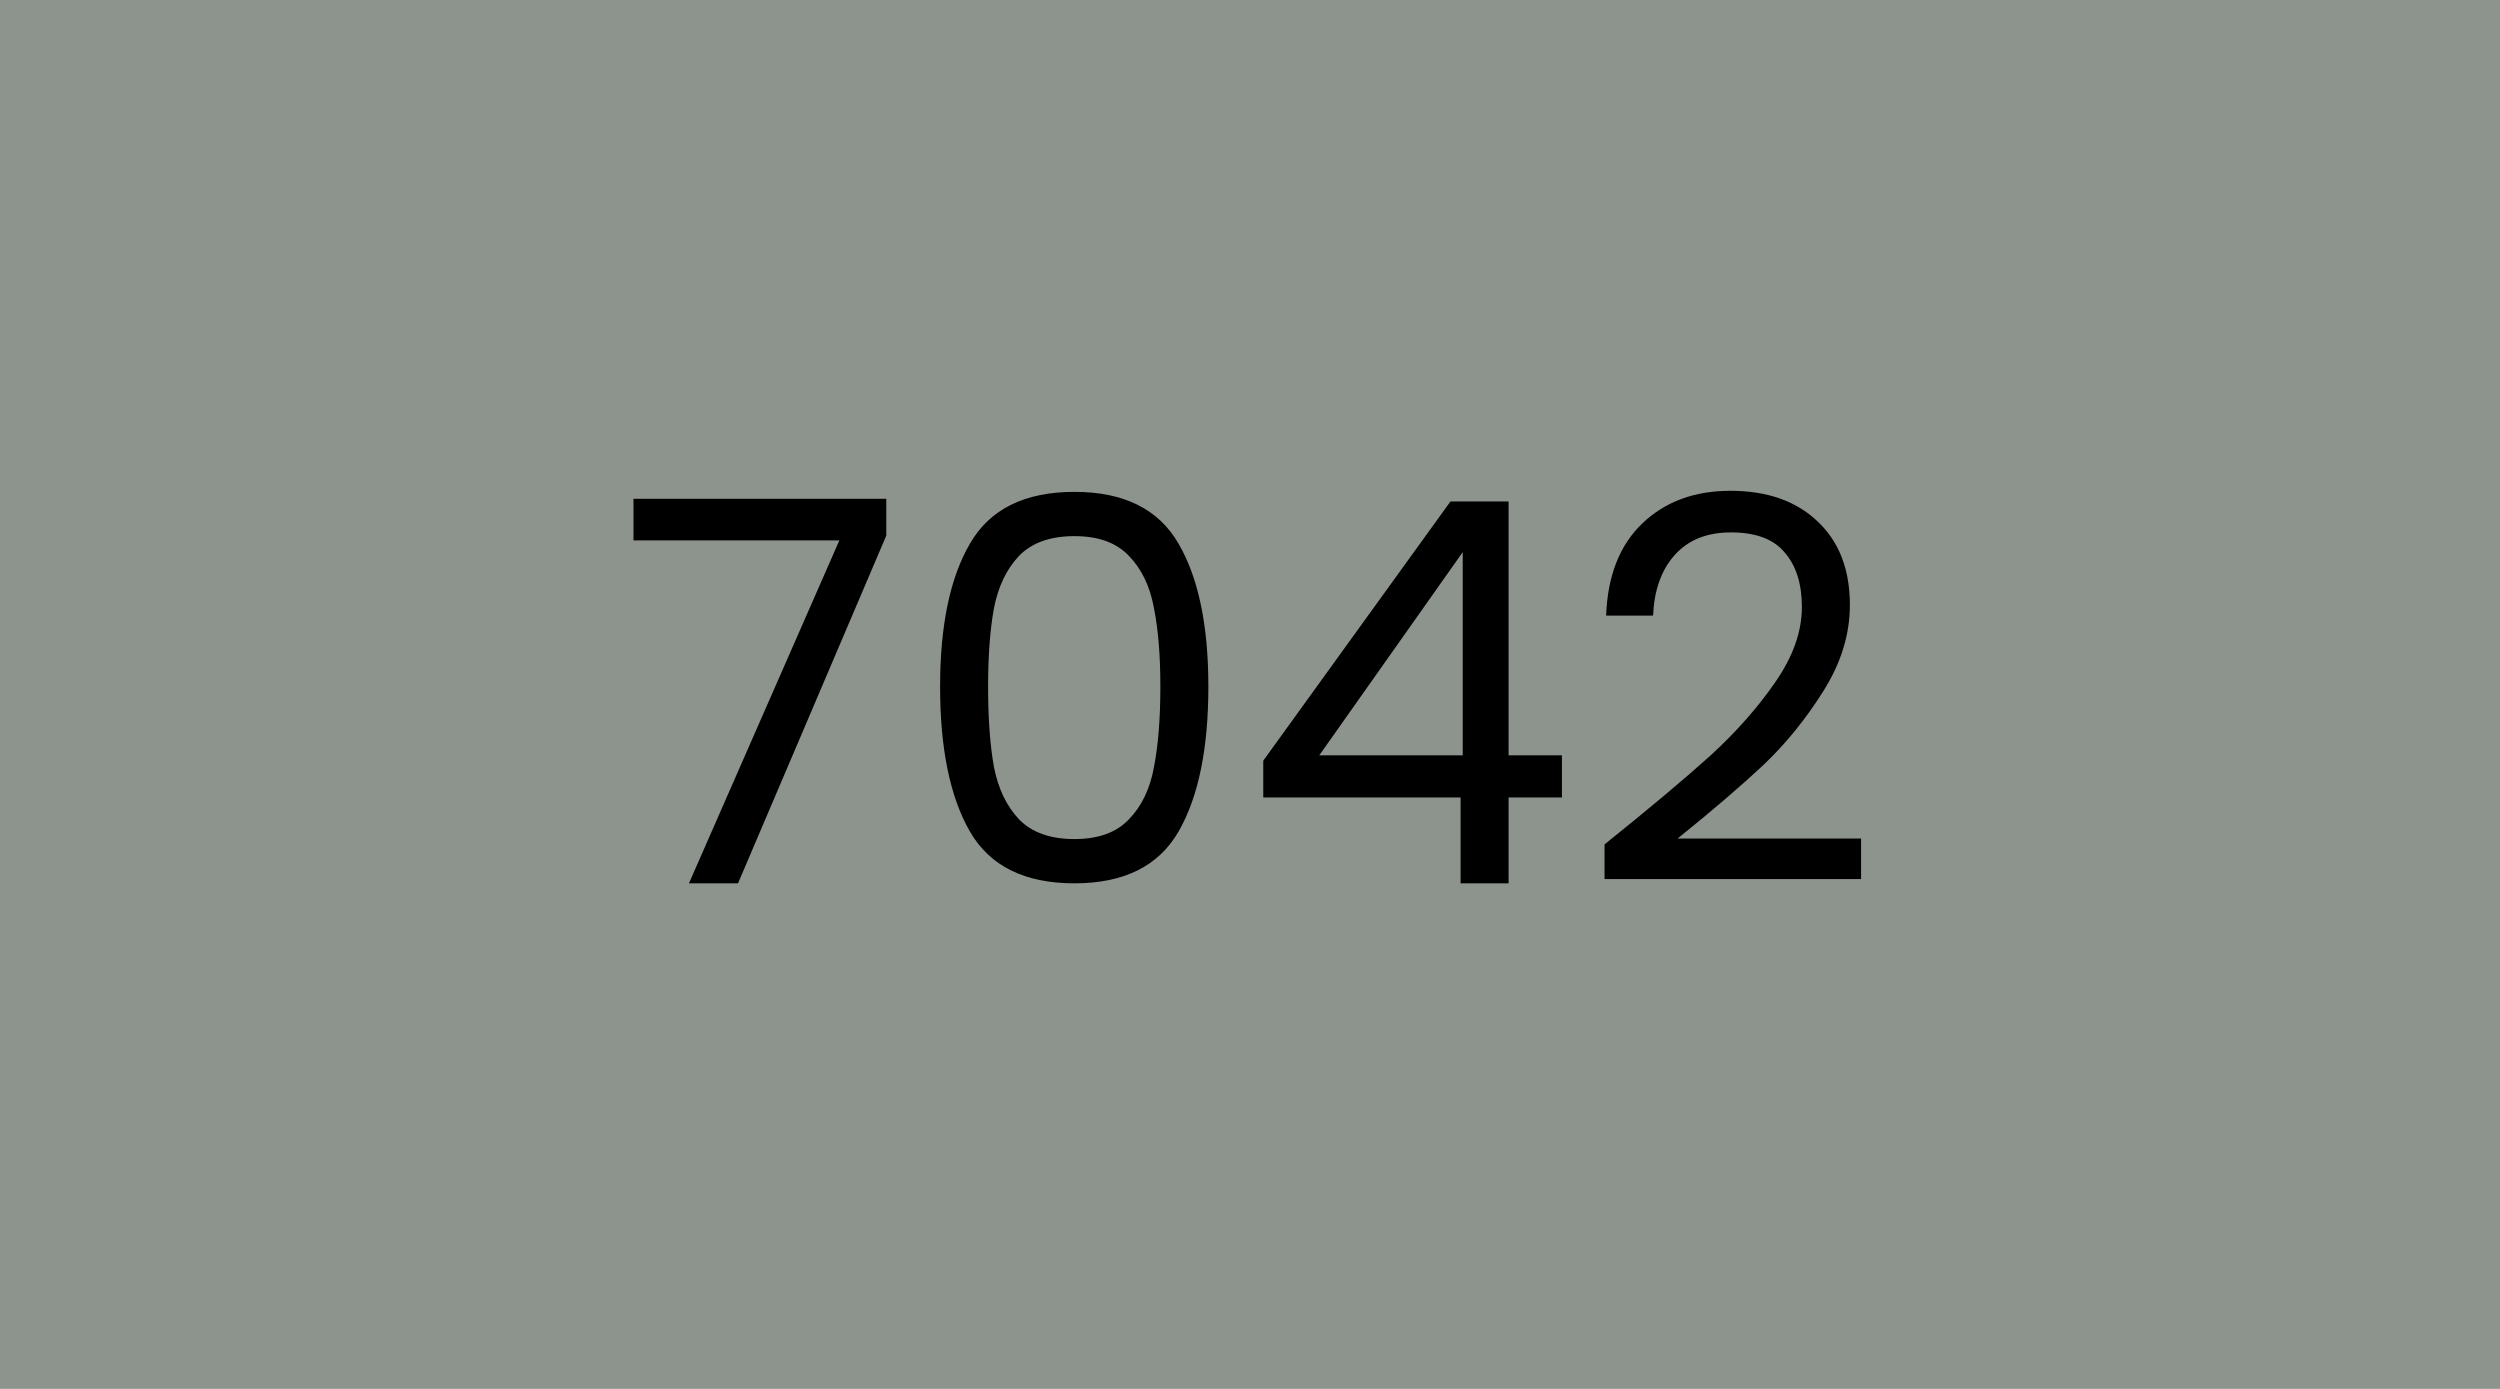 <svg width="450" height="250" viewBox="0 0 450 250" fill="none" xmlns="http://www.w3.org/2000/svg">
<rect width="450" height="250" fill="#8D948D"/>
<path d="M159.531 96.408L132.843 159H124.011L151.083 97.272H114.027V89.784H159.531V96.408ZM169.218 123.576C169.218 112.568 171.01 103.992 174.594 97.848C178.178 91.64 184.45 88.536 193.41 88.536C202.306 88.536 208.546 91.64 212.13 97.848C215.714 103.992 217.506 112.568 217.506 123.576C217.506 134.776 215.714 143.48 212.13 149.688C208.546 155.896 202.306 159 193.41 159C184.45 159 178.178 155.896 174.594 149.688C171.01 143.48 169.218 134.776 169.218 123.576ZM208.866 123.576C208.866 118.008 208.482 113.304 207.714 109.464C207.01 105.56 205.506 102.424 203.202 100.056C200.962 97.688 197.698 96.504 193.41 96.504C189.058 96.504 185.73 97.688 183.426 100.056C181.186 102.424 179.682 105.56 178.914 109.464C178.21 113.304 177.858 118.008 177.858 123.576C177.858 129.336 178.21 134.168 178.914 138.072C179.682 141.976 181.186 145.112 183.426 147.48C185.73 149.848 189.058 151.032 193.41 151.032C197.698 151.032 200.962 149.848 203.202 147.48C205.506 145.112 207.01 141.976 207.714 138.072C208.482 134.168 208.866 129.336 208.866 123.576ZM227.387 143.544V136.92L261.083 90.264H271.547V135.96H281.147V143.544H271.547V159H262.907V143.544H227.387ZM263.291 99.384L237.467 135.96H263.291V99.384ZM288.818 151.992C296.946 145.464 303.314 140.12 307.922 135.96C312.53 131.736 316.402 127.352 319.538 122.808C322.738 118.2 324.338 113.688 324.338 109.272C324.338 105.112 323.314 101.848 321.266 99.48C319.282 97.048 316.05 95.832 311.57 95.832C307.218 95.832 303.826 97.208 301.394 99.96C299.026 102.648 297.746 106.264 297.554 110.808H289.106C289.362 103.64 291.538 98.104 295.634 94.2C299.73 90.296 305.01 88.344 311.474 88.344C318.066 88.344 323.282 90.168 327.122 93.816C331.026 97.464 332.978 102.488 332.978 108.888C332.978 114.2 331.378 119.384 328.178 124.44C325.042 129.432 321.458 133.848 317.426 137.688C313.394 141.464 308.242 145.88 301.97 150.936H334.994V158.232H288.818V151.992Z" fill="black"/>
</svg>
